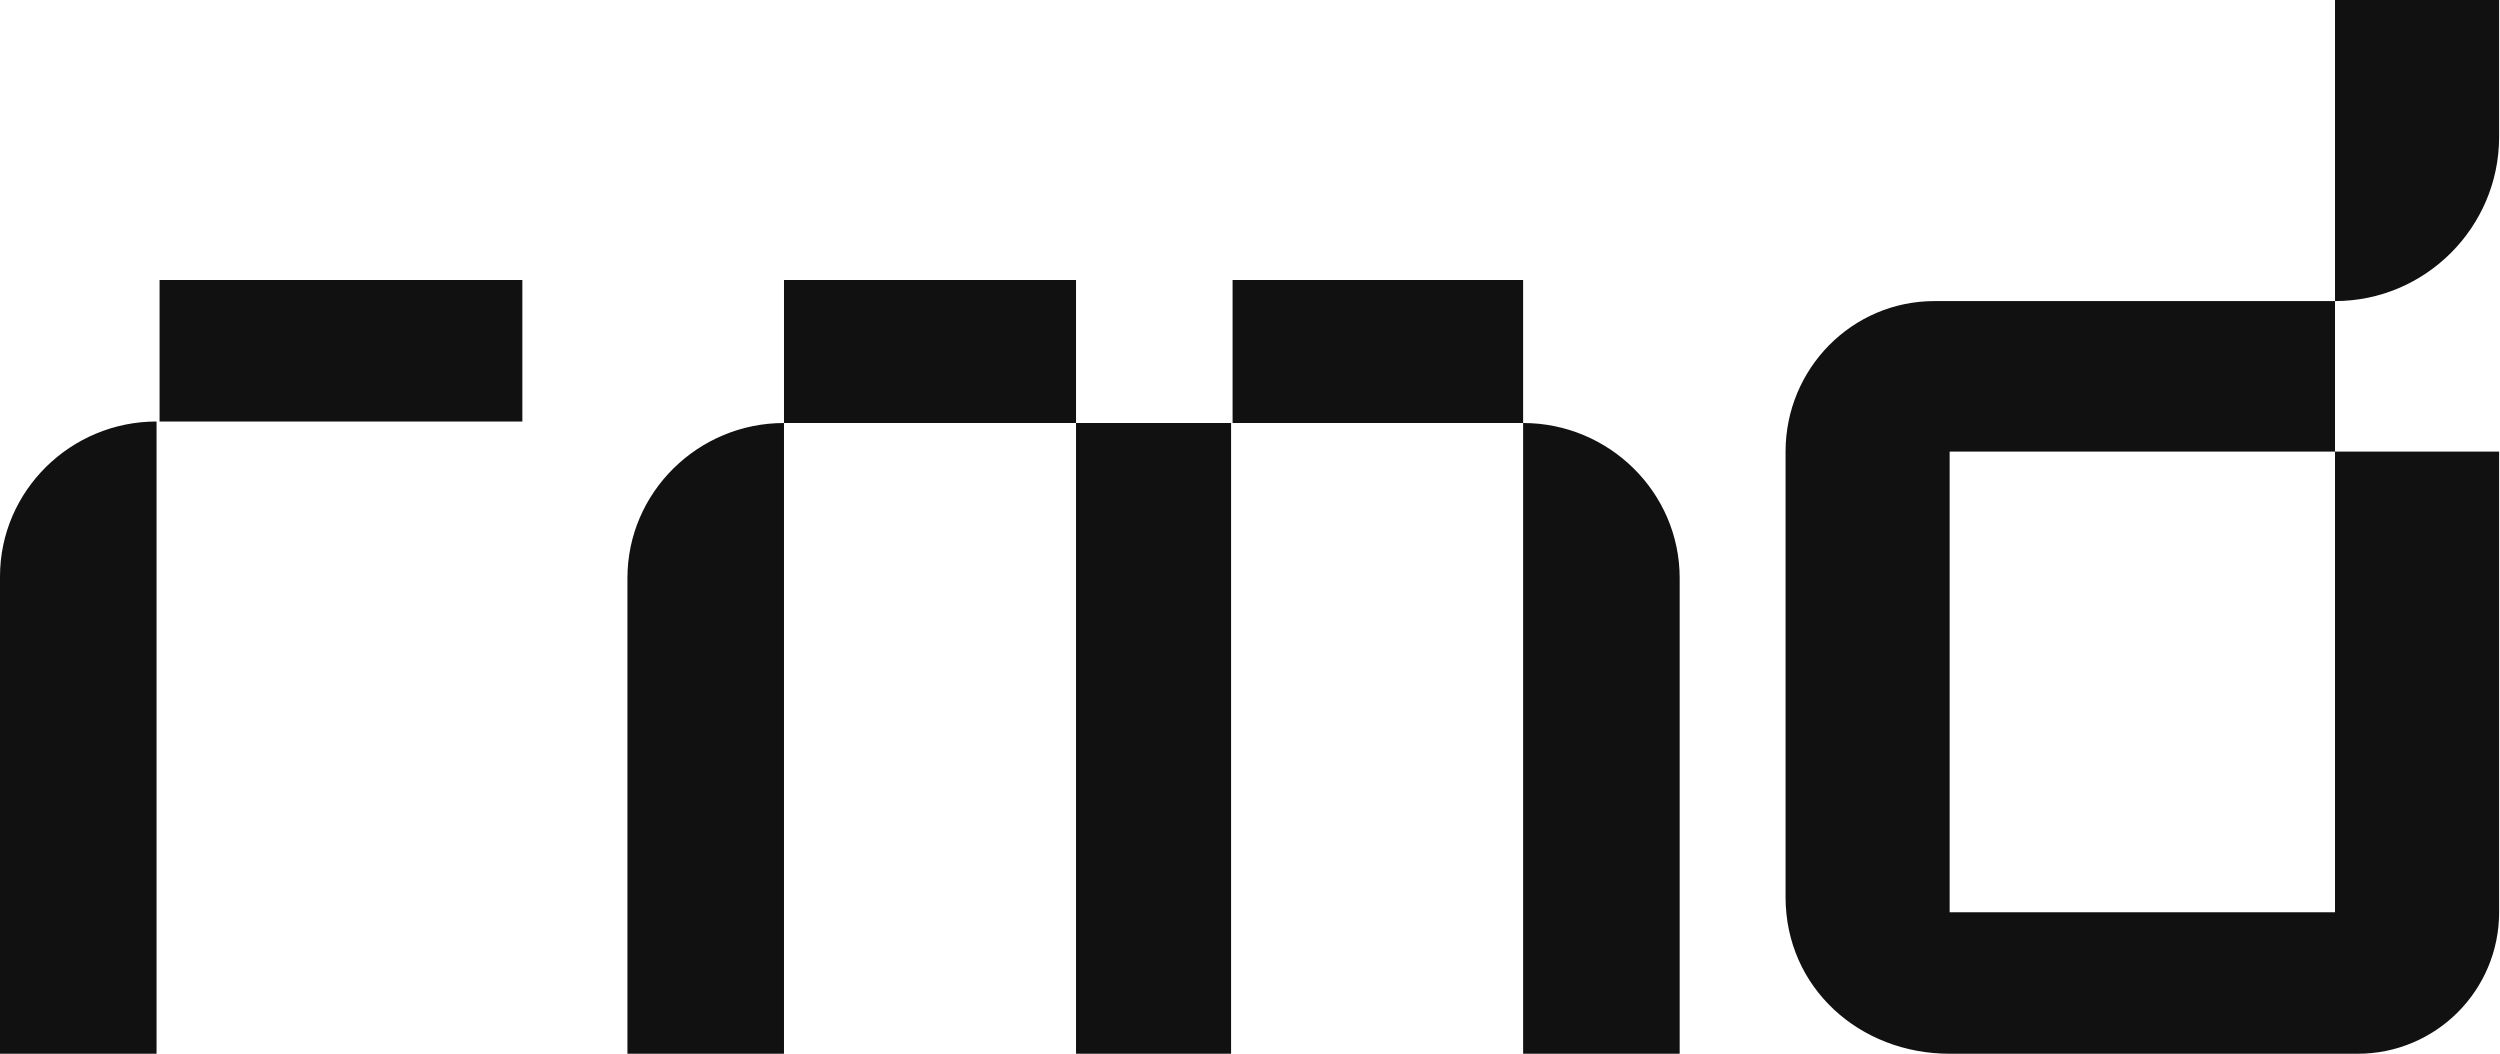 <svg width="1758" height="741" viewBox="0 0 1758 741" fill="none" xmlns="http://www.w3.org/2000/svg">
<path d="M110.091 741.001H0V405.435C0 345.096 49.753 296.402 110.091 296.401V741.001ZM551.3 741.001H441.209V406.493C441.209 346.155 490.961 297.46 551.3 297.46V741.001ZM865.695 741.001H756.662V297.46H865.695V741.001ZM1071.06 297.46C1131.4 297.46 1181.15 346.155 1181.15 406.493V741.001H1071.06V297.46ZM1641.98 317.571H1370.99V641.493H1641.98V317.571H1757.37V641.493C1757.37 696.539 1712.91 740.999 1657.86 740.999H1370.99C1307.48 740.999 1255.61 694.421 1255.61 630.907V317.571C1255.61 259.35 1302.18 211.714 1360.4 211.714H1641.98V317.571ZM756.662 297.46H551.3V196.896H756.662V297.46ZM1071.06 297.46H866.754V196.896H1071.06V297.46ZM367.324 196.896V296.401H112.208V196.896H367.324ZM1757.37 96.33C1757.37 159.844 1705.5 211.714 1641.98 211.714V0H1757.37V96.33Z" fill="#111111"/>
</svg>
